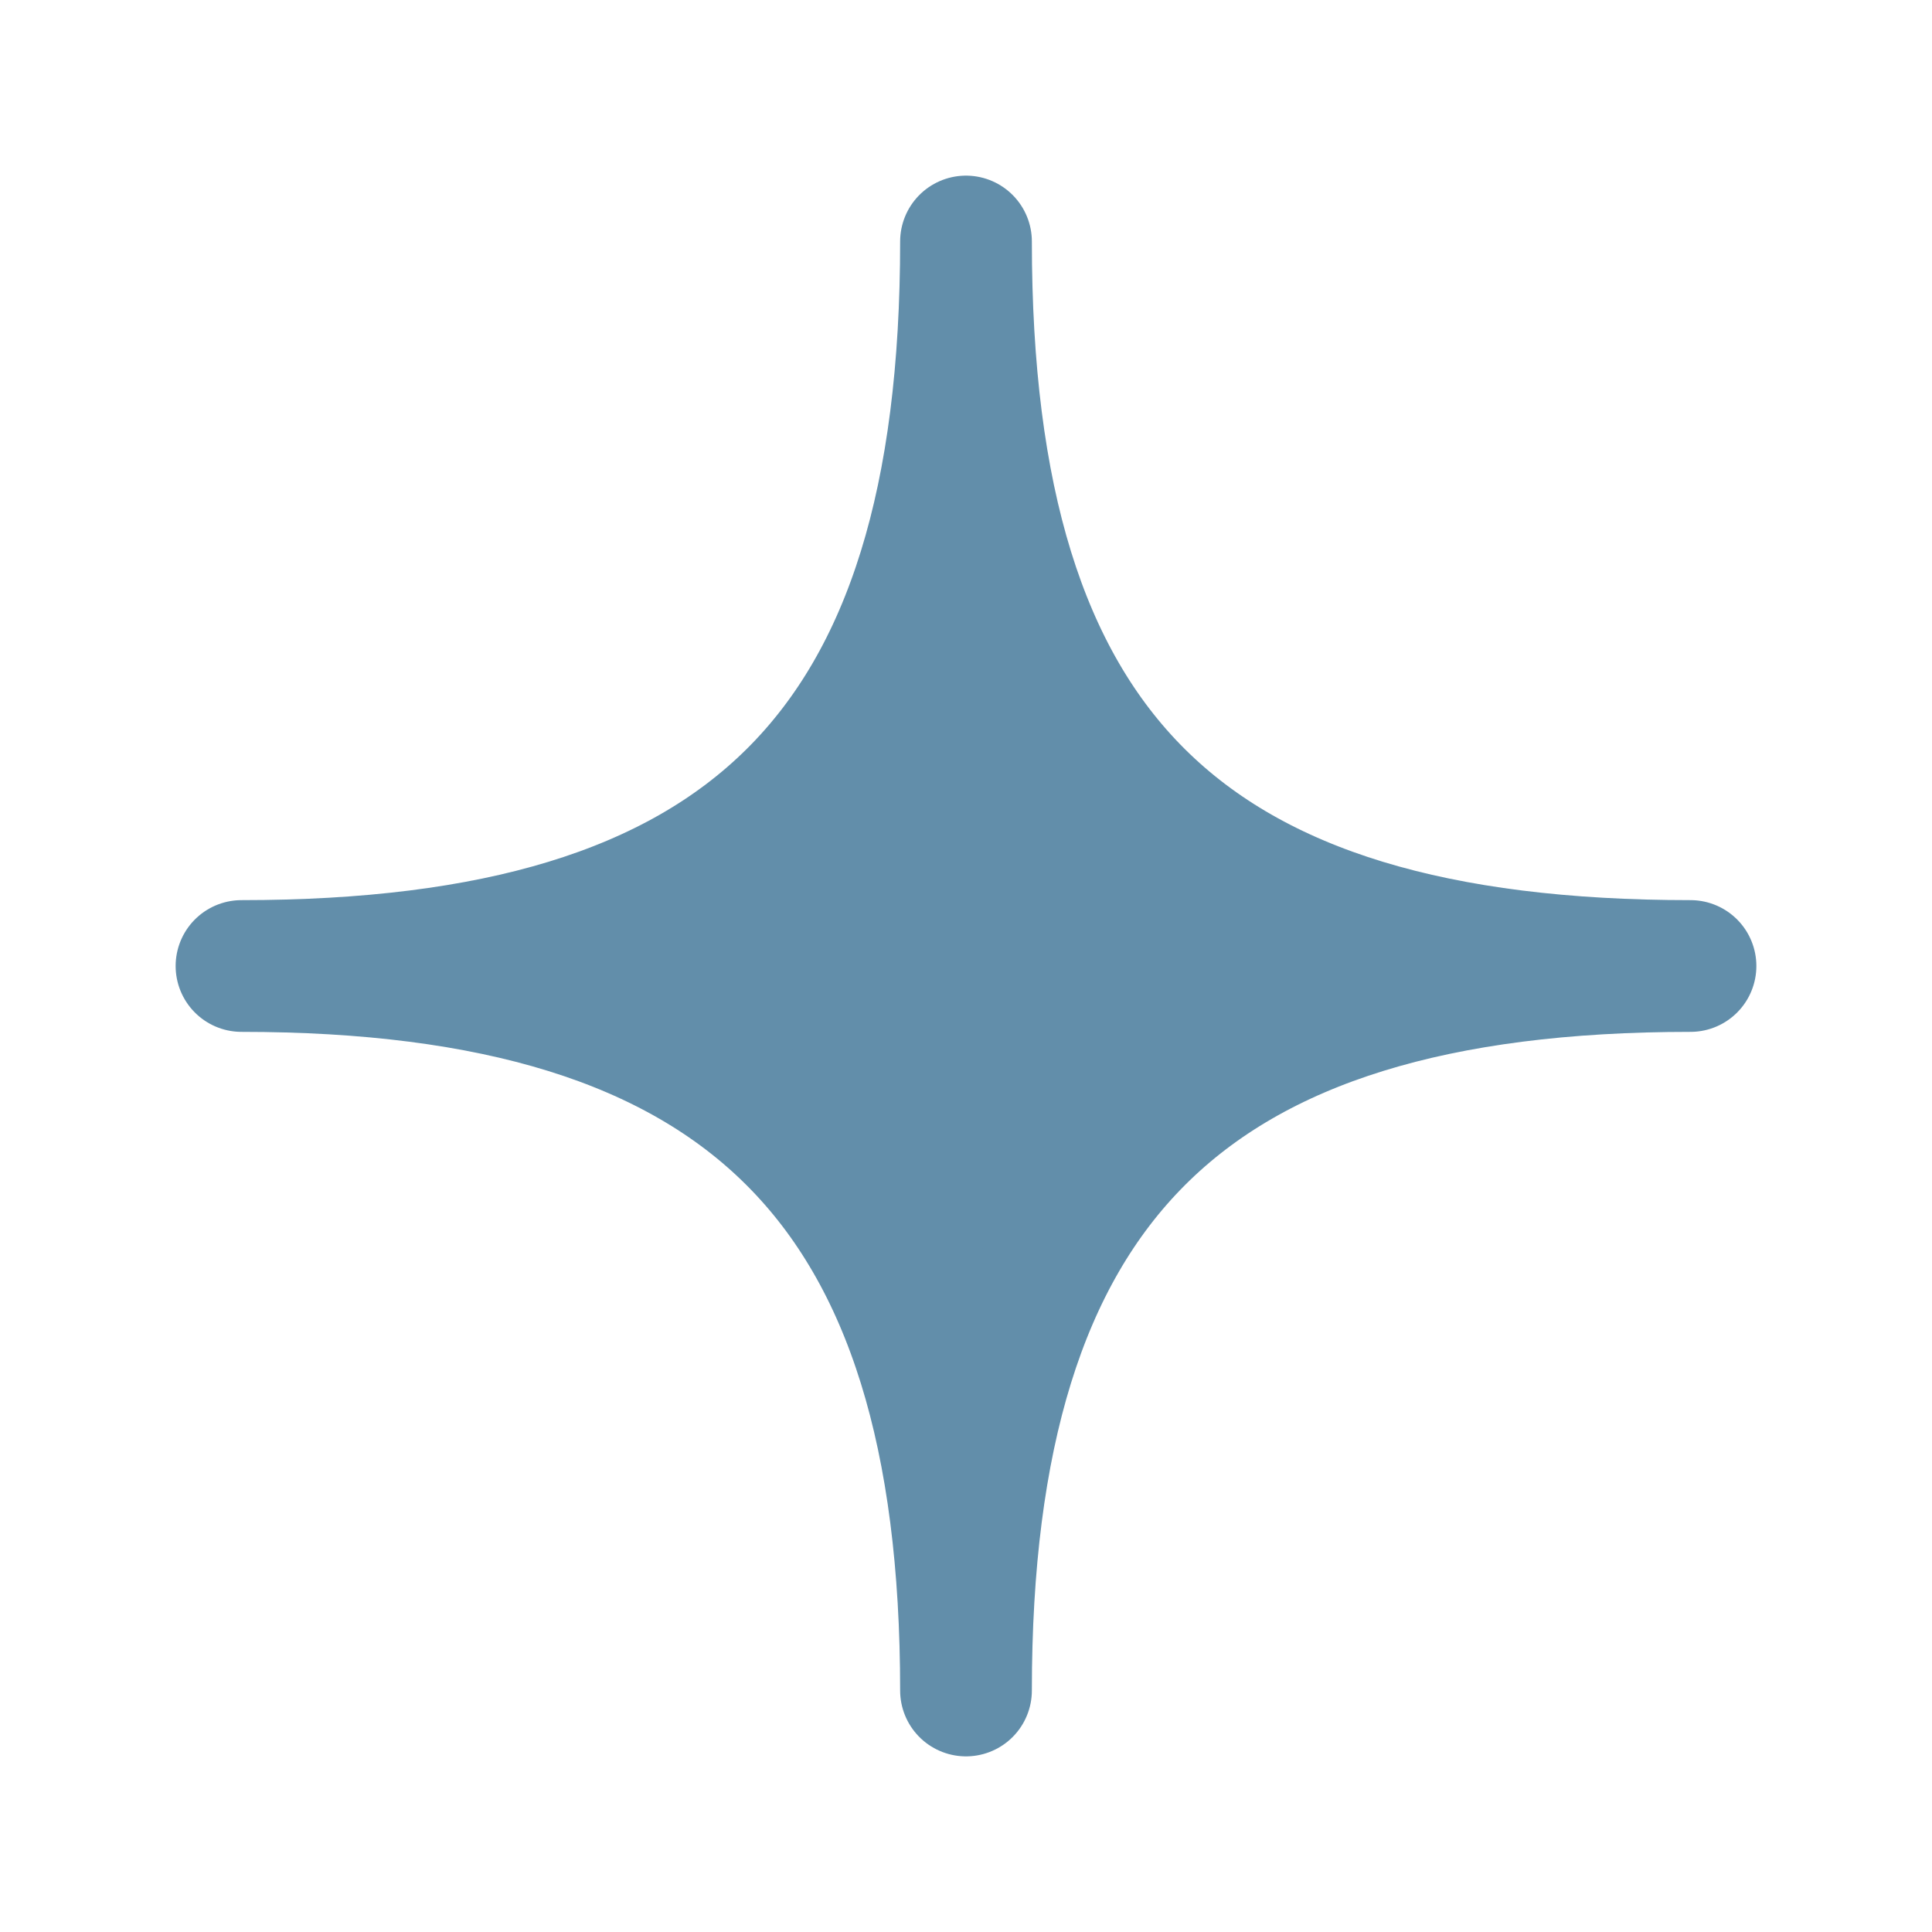 <svg width="22" height="22" viewBox="0 0 22 22" fill="none" xmlns="http://www.w3.org/2000/svg">
<path d="M2.75 11C8.496 11 11 8.583 11 2.75C11 8.583 13.487 11 19.25 11C13.487 11 11 13.487 11 19.25C11 13.487 8.496 11 2.75 11Z" fill="#628EAA" stroke="#628EAA" stroke-width="1.5" stroke-linejoin="round"/>
</svg>
